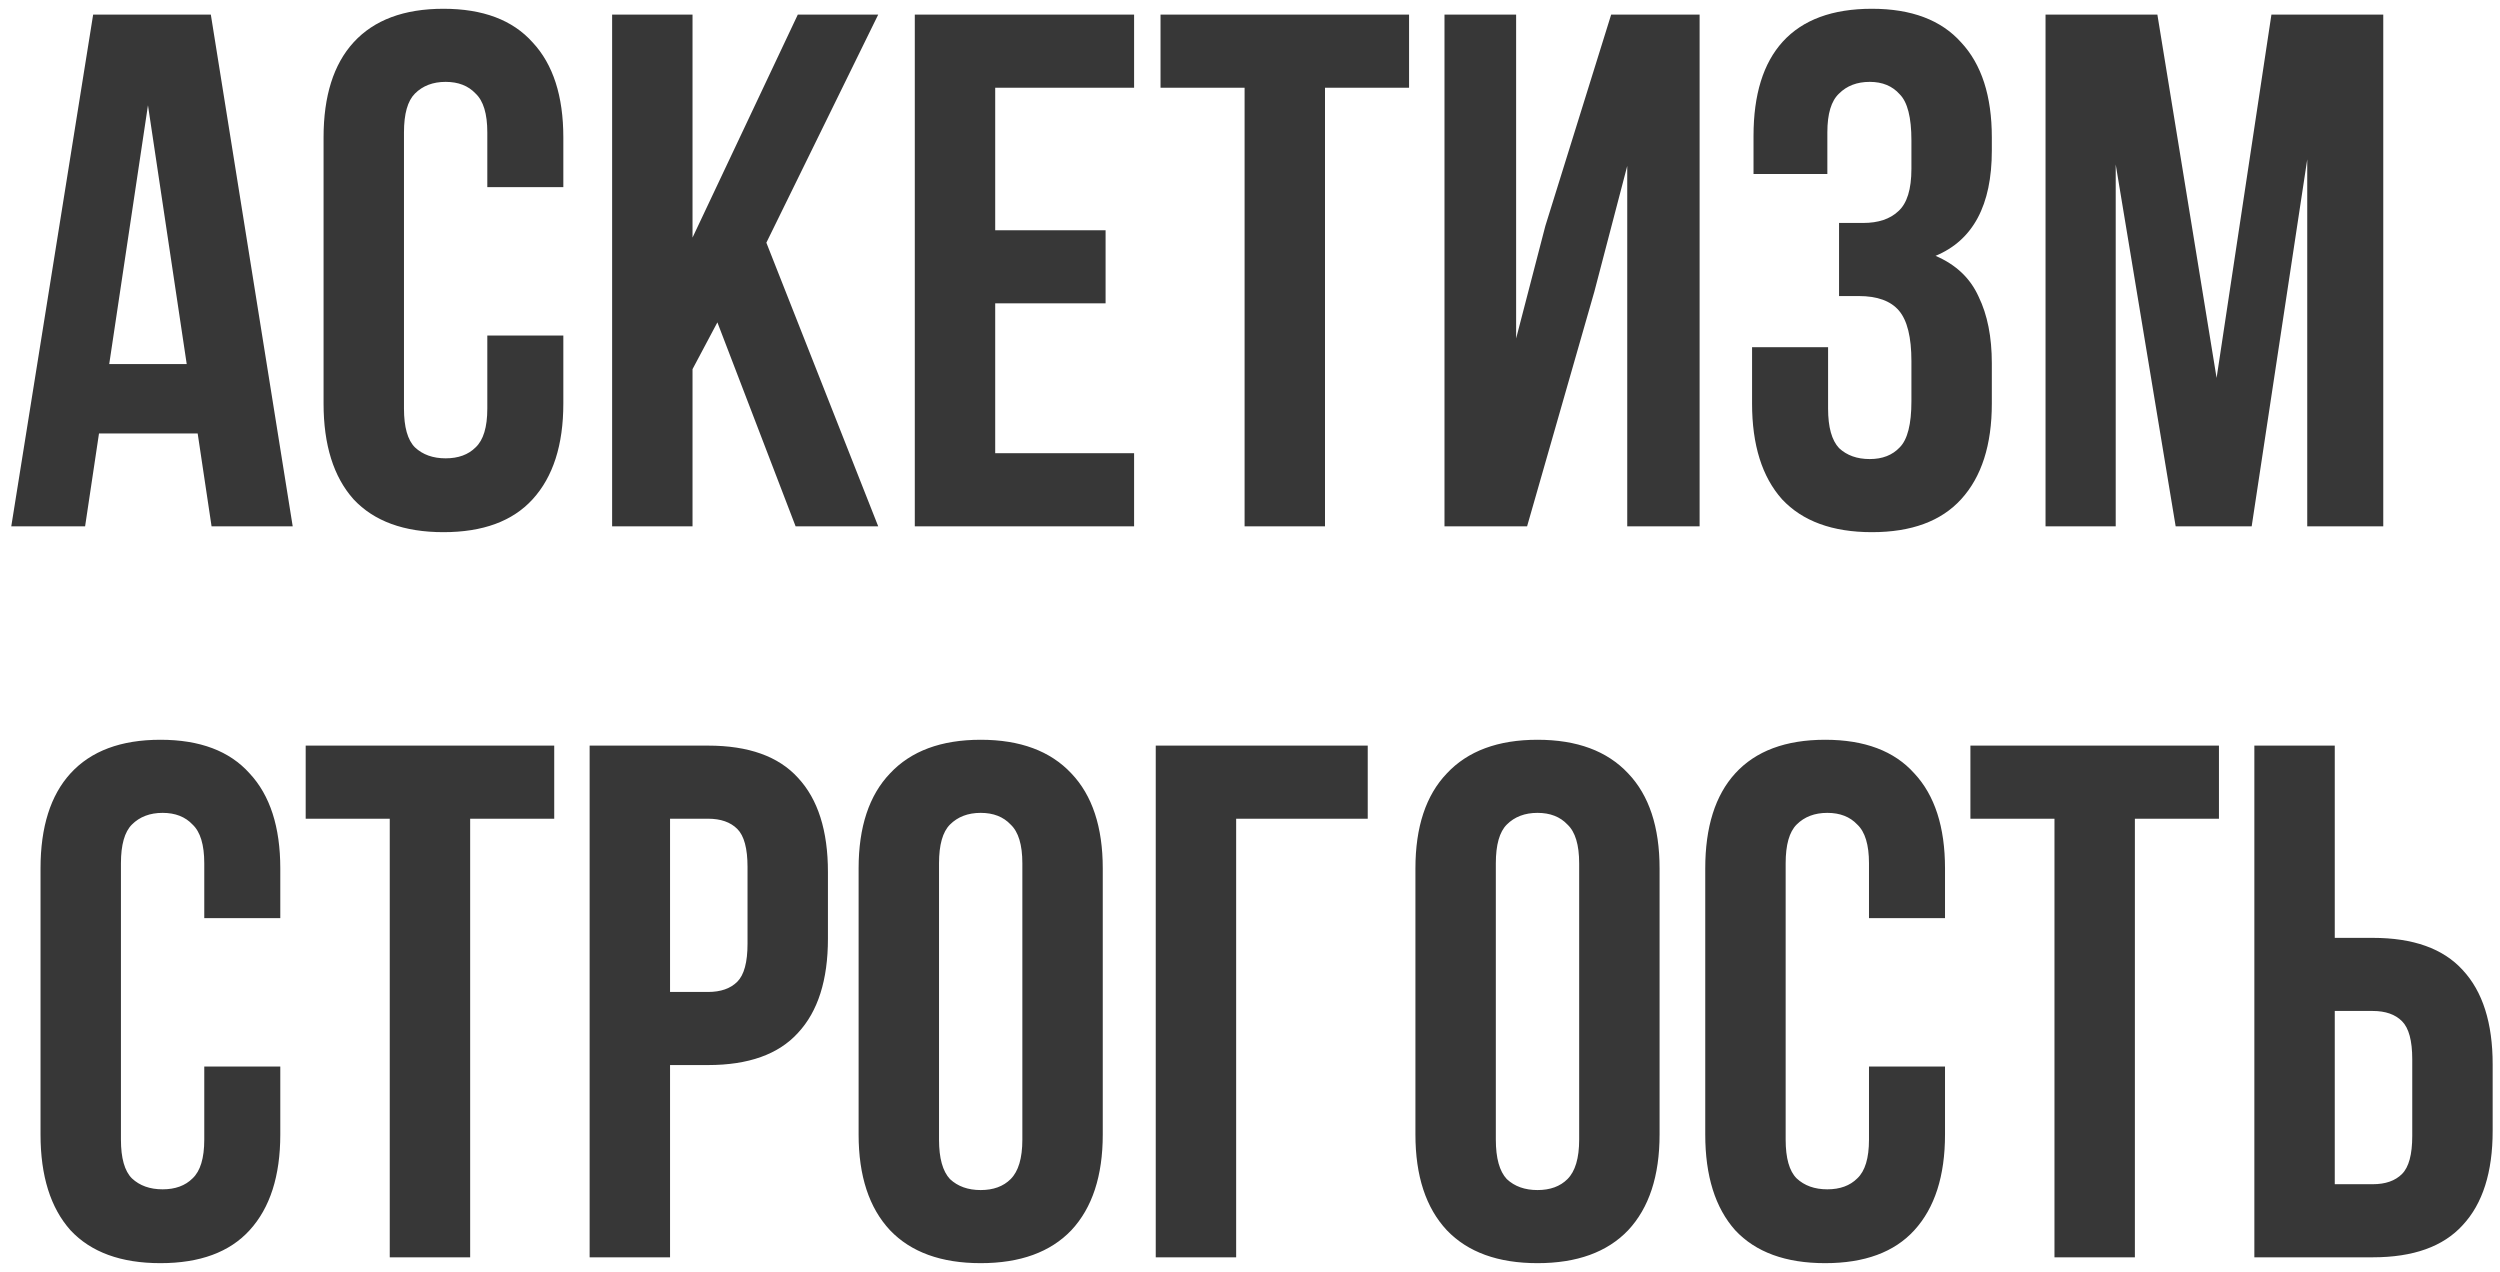 <?xml version="1.0" encoding="UTF-8"?> <svg xmlns="http://www.w3.org/2000/svg" width="171" height="87" viewBox="0 0 171 87" fill="none"><path d="M20.021 36H14.471L13.521 29.65H6.771L5.821 36H0.771L6.371 1H14.421L20.021 36ZM7.471 24.9H12.771L10.121 7.2L7.471 24.9ZM38.532 22.95V27.6C38.532 30.433 37.832 32.617 36.432 34.15C35.065 35.65 33.032 36.4 30.332 36.4C27.632 36.4 25.582 35.65 24.182 34.15C22.815 32.617 22.132 30.433 22.132 27.6V9.4C22.132 6.567 22.815 4.4 24.182 2.9C25.582 1.367 27.632 0.6 30.332 0.6C33.032 0.6 35.065 1.367 36.432 2.9C37.832 4.4 38.532 6.567 38.532 9.4V12.8H33.332V9.05C33.332 7.783 33.065 6.9 32.532 6.4C32.032 5.867 31.349 5.6 30.482 5.6C29.615 5.6 28.915 5.867 28.382 6.4C27.882 6.9 27.632 7.783 27.632 9.05V27.95C27.632 29.217 27.882 30.1 28.382 30.6C28.915 31.1 29.615 31.35 30.482 31.35C31.349 31.35 32.032 31.1 32.532 30.6C33.065 30.1 33.332 29.217 33.332 27.95V22.95H38.532ZM49.069 22.05L47.369 25.25V36H41.869V1H47.369V16.25L54.569 1H60.069L52.419 16.6L60.069 36H54.419L49.069 22.05ZM68.072 15.75H75.622V20.75H68.072V31H77.572V36H62.572V1H77.572V6H68.072V15.75ZM79.38 1H96.38V6H90.63V36H85.13V6H79.38V1ZM104.453 36H98.803V1H103.703V23.15L105.703 15.45L110.203 1H116.253V36H111.303V11.35L109.053 19.95L104.453 36ZM130.741 9.6C130.741 8.033 130.474 6.983 129.941 6.45C129.441 5.883 128.757 5.6 127.891 5.6C127.024 5.6 126.324 5.867 125.791 6.4C125.257 6.9 124.991 7.783 124.991 9.05V11.9H119.941V9.3C119.941 6.467 120.607 4.317 121.941 2.85C123.307 1.35 125.341 0.6 128.041 0.6C130.741 0.6 132.774 1.367 134.141 2.9C135.541 4.4 136.241 6.567 136.241 9.4V10.3C136.241 14.033 134.957 16.433 132.391 17.5C133.791 18.1 134.774 19.033 135.341 20.3C135.941 21.533 136.241 23.05 136.241 24.85V27.6C136.241 30.433 135.541 32.617 134.141 34.15C132.774 35.65 130.741 36.4 128.041 36.4C125.341 36.4 123.291 35.65 121.891 34.15C120.524 32.617 119.841 30.433 119.841 27.6V23.75H125.041V27.95C125.041 29.217 125.291 30.117 125.791 30.65C126.324 31.15 127.024 31.4 127.891 31.4C128.757 31.4 129.441 31.133 129.941 30.6C130.474 30.067 130.741 29.017 130.741 27.45V24.7C130.741 23.067 130.457 21.917 129.891 21.25C129.324 20.583 128.407 20.25 127.141 20.25H125.791V15.25H127.441C128.474 15.25 129.274 14.983 129.841 14.45C130.441 13.917 130.741 12.95 130.741 11.55V9.6ZM151.615 25.85L155.365 1H163.015V36H157.815V10.9L154.015 36H148.815L144.715 11.25V36H139.915V1H147.565L151.615 25.85ZM19.172 72.95V77.6C19.172 80.433 18.472 82.617 17.072 84.15C15.705 85.65 13.672 86.4 10.972 86.4C8.272 86.4 6.222 85.65 4.822 84.15C3.455 82.617 2.772 80.433 2.772 77.6V59.4C2.772 56.567 3.455 54.4 4.822 52.9C6.222 51.367 8.272 50.6 10.972 50.6C13.672 50.6 15.705 51.367 17.072 52.9C18.472 54.4 19.172 56.567 19.172 59.4V62.8H13.972V59.05C13.972 57.783 13.705 56.9 13.172 56.4C12.672 55.867 11.988 55.6 11.122 55.6C10.255 55.6 9.555 55.867 9.022 56.4C8.522 56.9 8.272 57.783 8.272 59.05V77.95C8.272 79.217 8.522 80.1 9.022 80.6C9.555 81.1 10.255 81.35 11.122 81.35C11.988 81.35 12.672 81.1 13.172 80.6C13.705 80.1 13.972 79.217 13.972 77.95V72.95H19.172ZM20.909 51H37.909V56H32.159V86H26.659V56H20.909V51ZM48.431 51C51.198 51 53.248 51.733 54.581 53.2C55.948 54.667 56.631 56.817 56.631 59.65V64.2C56.631 67.033 55.948 69.183 54.581 70.65C53.248 72.117 51.198 72.85 48.431 72.85H45.831V86H40.331V51H48.431ZM45.831 56V67.85H48.431C49.298 67.85 49.964 67.617 50.431 67.15C50.898 66.683 51.131 65.817 51.131 64.55V59.3C51.131 58.033 50.898 57.167 50.431 56.7C49.964 56.233 49.298 56 48.431 56H45.831ZM64.229 77.95C64.229 79.217 64.479 80.117 64.979 80.65C65.512 81.15 66.212 81.4 67.079 81.4C67.945 81.4 68.629 81.15 69.129 80.65C69.662 80.117 69.929 79.217 69.929 77.95V59.05C69.929 57.783 69.662 56.9 69.129 56.4C68.629 55.867 67.945 55.6 67.079 55.6C66.212 55.6 65.512 55.867 64.979 56.4C64.479 56.9 64.229 57.783 64.229 59.05V77.95ZM58.729 59.4C58.729 56.567 59.445 54.4 60.879 52.9C62.312 51.367 64.379 50.6 67.079 50.6C69.779 50.6 71.845 51.367 73.279 52.9C74.712 54.4 75.429 56.567 75.429 59.4V77.6C75.429 80.433 74.712 82.617 73.279 84.15C71.845 85.65 69.779 86.4 67.079 86.4C64.379 86.4 62.312 85.65 60.879 84.15C59.445 82.617 58.729 80.433 58.729 77.6V59.4ZM79.053 86V51H93.553V56H84.553V86H79.053ZM102.315 77.95C102.315 79.217 102.565 80.117 103.065 80.65C103.598 81.15 104.298 81.4 105.165 81.4C106.031 81.4 106.715 81.15 107.215 80.65C107.748 80.117 108.015 79.217 108.015 77.95V59.05C108.015 57.783 107.748 56.9 107.215 56.4C106.715 55.867 106.031 55.6 105.165 55.6C104.298 55.6 103.598 55.867 103.065 56.4C102.565 56.9 102.315 57.783 102.315 59.05V77.95ZM96.815 59.4C96.815 56.567 97.531 54.4 98.965 52.9C100.398 51.367 102.465 50.6 105.165 50.6C107.865 50.6 109.931 51.367 111.365 52.9C112.798 54.4 113.515 56.567 113.515 59.4V77.6C113.515 80.433 112.798 82.617 111.365 84.15C109.931 85.65 107.865 86.4 105.165 86.4C102.465 86.4 100.398 85.65 98.965 84.15C97.531 82.617 96.815 80.433 96.815 77.6V59.4ZM133.039 72.95V77.6C133.039 80.433 132.339 82.617 130.939 84.15C129.572 85.65 127.539 86.4 124.839 86.4C122.139 86.4 120.089 85.65 118.689 84.15C117.322 82.617 116.639 80.433 116.639 77.6V59.4C116.639 56.567 117.322 54.4 118.689 52.9C120.089 51.367 122.139 50.6 124.839 50.6C127.539 50.6 129.572 51.367 130.939 52.9C132.339 54.4 133.039 56.567 133.039 59.4V62.8H127.839V59.05C127.839 57.783 127.572 56.9 127.039 56.4C126.539 55.867 125.856 55.6 124.989 55.6C124.122 55.6 123.422 55.867 122.889 56.4C122.389 56.9 122.139 57.783 122.139 59.05V77.95C122.139 79.217 122.389 80.1 122.889 80.6C123.422 81.1 124.122 81.35 124.989 81.35C125.856 81.35 126.539 81.1 127.039 80.6C127.572 80.1 127.839 79.217 127.839 77.95V72.95H133.039ZM134.776 51H151.776V56H146.026V86H140.526V56H134.776V51ZM154.198 86V51H159.698V64.15H162.298C165.065 64.15 167.115 64.883 168.448 66.35C169.815 67.817 170.498 69.967 170.498 72.8V77.35C170.498 80.183 169.815 82.333 168.448 83.8C167.115 85.267 165.065 86 162.298 86H154.198ZM162.298 81C163.165 81 163.832 80.767 164.298 80.3C164.765 79.833 164.998 78.967 164.998 77.7V72.45C164.998 71.183 164.765 70.317 164.298 69.85C163.832 69.383 163.165 69.15 162.298 69.15H159.698V81H162.298Z" fill="#373737"></path></svg> 